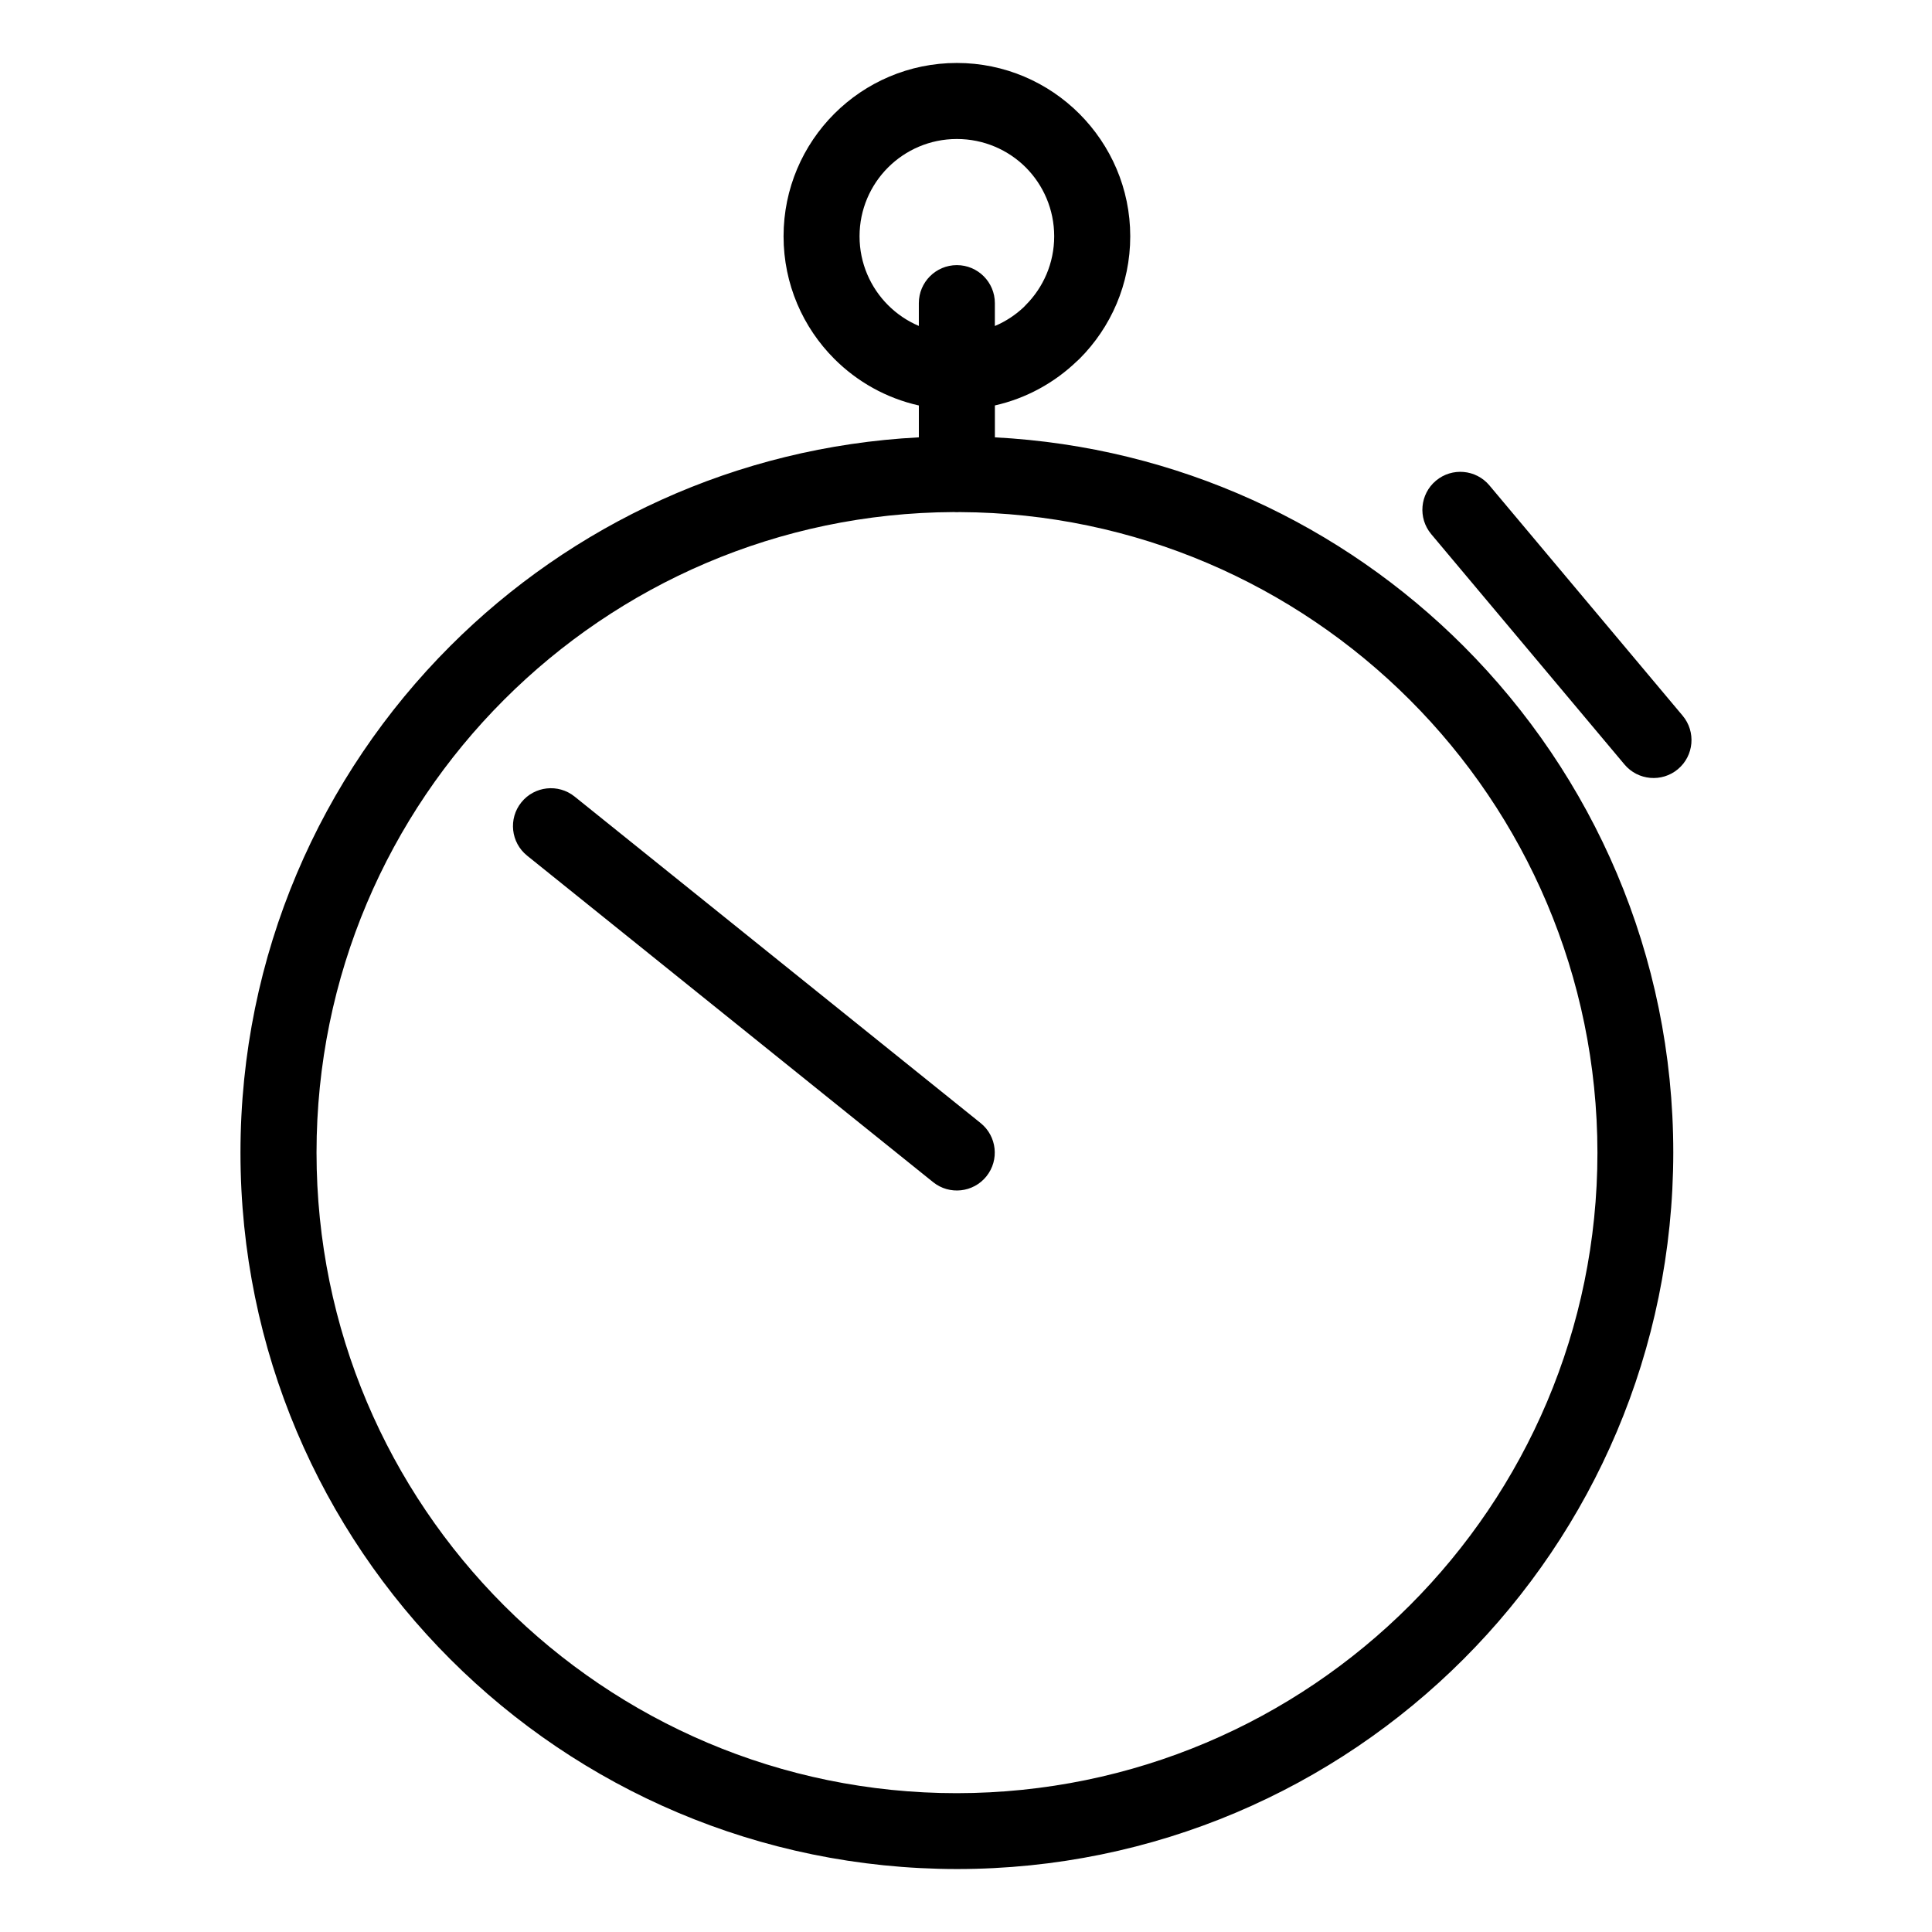 <?xml version="1.0" encoding="UTF-8"?>
<!-- Uploaded to: SVG Repo, www.svgrepo.com, Generator: SVG Repo Mixer Tools -->
<svg fill="#000000" width="800px" height="800px" version="1.1" viewBox="144 144 512 512" xmlns="http://www.w3.org/2000/svg">
 <path d="m407.65 259.9c48.449 2.539 92.066 23.188 124.18 55.297 34.348 34.348 55.609 81.82 55.609 134.25-0.047 52.453-21.285 99.926-55.613 134.26-34.348 34.348-81.82 55.609-134.25 55.609-52.461-0.047-99.922-21.285-134.25-55.609-34.348-34.352-55.598-81.812-55.598-134.23 0-52.473 21.25-99.934 55.598-134.28 32.113-32.121 75.734-52.762 124.18-55.297v-8.445c-8.641-1.934-16.359-6.301-22.402-12.348-8.301-8.301-13.453-19.797-13.453-32.484 0-12.68 5.141-24.172 13.453-32.484 8.301-8.301 19.797-13.453 32.477-13.453 12.656 0 24.137 5.152 32.449 13.453 8.344 8.355 13.496 19.832 13.496 32.484 0 12.68-5.148 24.172-13.461 32.484l-0.648 0.594c-5.957 5.731-13.438 9.871-21.762 11.746v8.449zm-3.777 181.72c4.32 3.477 5.012 9.805 1.535 14.125-3.477 4.32-9.805 5.012-14.125 1.535l-107.59-86.52c-4.32-3.477-5.012-9.805-1.535-14.125 3.477-4.32 9.805-5.012 14.125-1.535zm-16.371-211.25v-6.035c0-5.562 4.512-10.074 10.074-10.074s10.074 4.512 10.074 10.074v6.059c2.887-1.215 5.492-2.941 7.711-5.051l0.453-0.48c4.664-4.664 7.559-11.121 7.559-18.238 0-7.133-2.887-13.598-7.535-18.262-4.652-4.641-11.121-7.527-18.262-7.527-7.117 0-13.574 2.891-18.234 7.551-4.664 4.664-7.551 11.121-7.551 18.238 0 7.121 2.891 13.578 7.551 18.238 2.32 2.32 5.086 4.207 8.16 5.512zm10.926 49.332-0.852 0.035-0.852-0.035c-46.508 0.23-88.617 19.195-119.15 49.742-30.699 30.699-49.691 73.125-49.691 119.99 0 46.895 18.996 89.324 49.691 120.03 30.73 30.723 73.168 49.746 119.98 49.746 46.891-0.043 89.324-19.043 120.03-49.746 30.734-30.734 49.754-73.176 49.754-120.01-0.043-46.867-19.043-89.301-49.746-120-30.551-30.543-72.664-49.508-119.16-49.742zm124.86 5.848c-3.562-4.254-3-10.605 1.254-14.168 4.254-3.562 10.605-3 14.168 1.254l51.211 61.035c3.562 4.254 3 10.605-1.254 14.168-4.254 3.562-10.605 3-14.168-1.254z"/>
</svg>